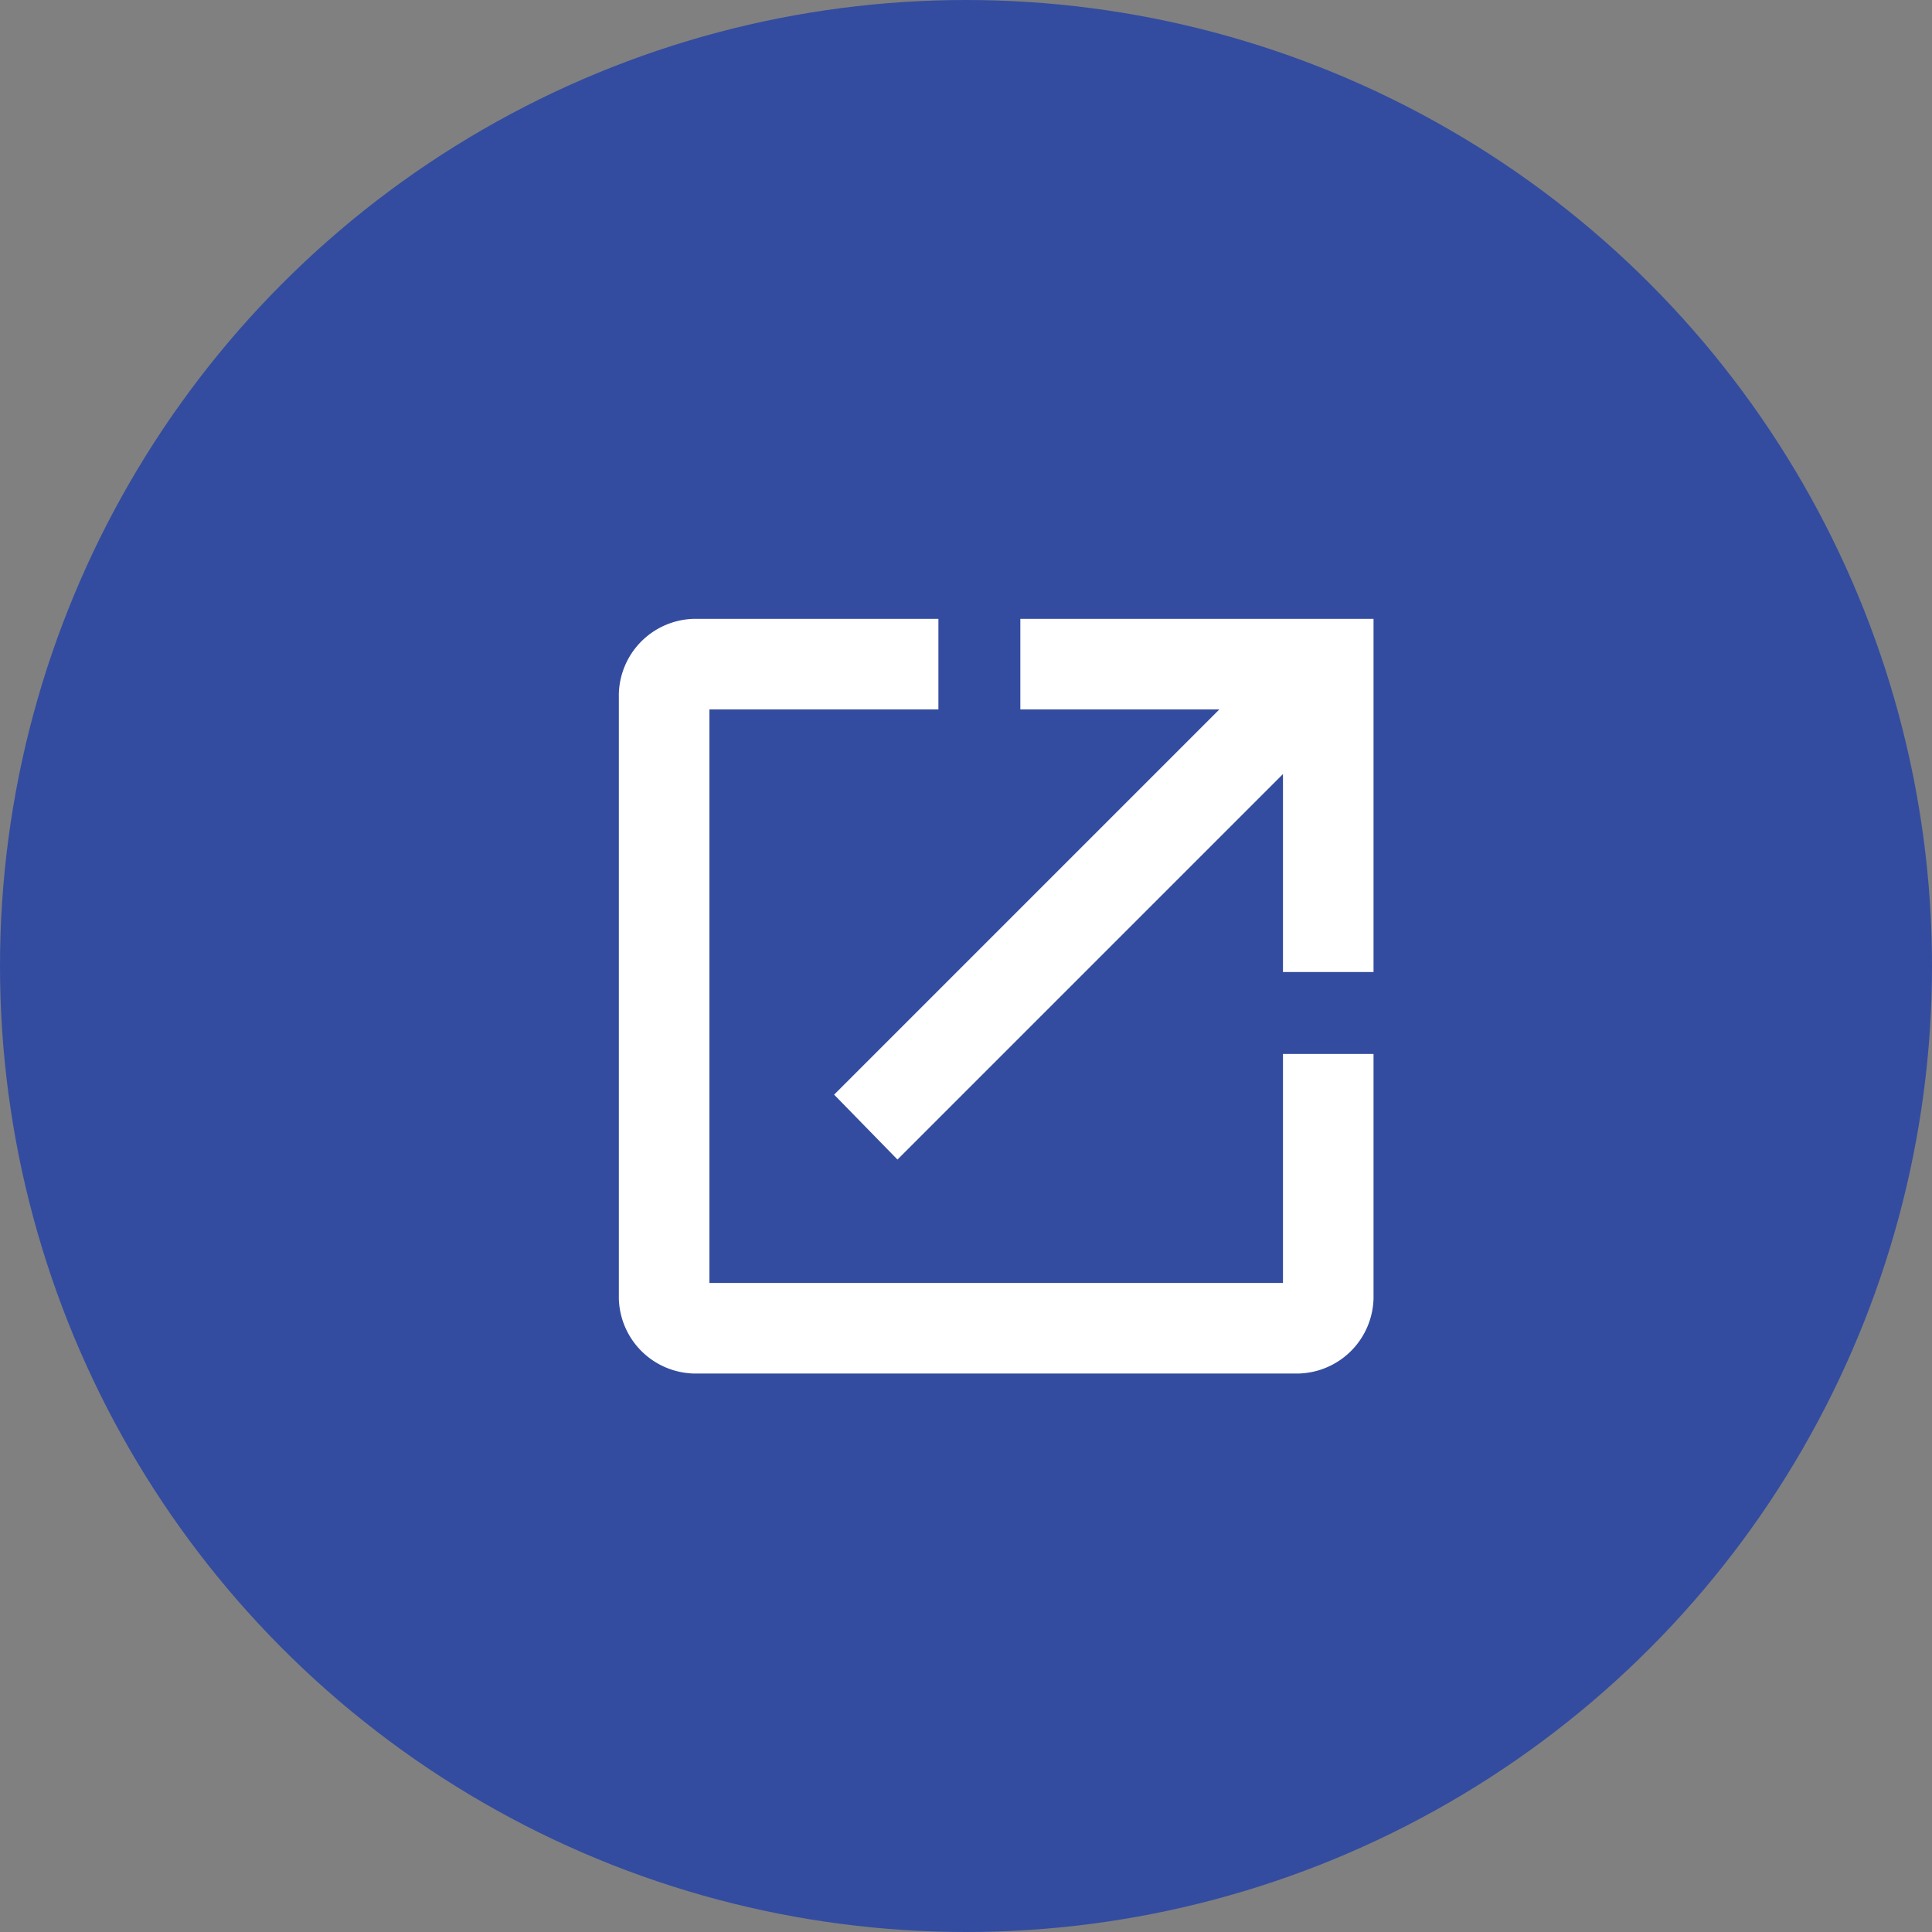 <svg xmlns="http://www.w3.org/2000/svg" width="32" height="32" viewBox="0 0 32 32">
  <rect x="0" y="0" width="32" height="32" fill="#808080" stroke="none"/>
  <g id="icon_link01" transform="translate(-514 -2805)">
    <circle id="Ellipse_90" data-name="Ellipse 90" cx="16" cy="16" r="16" transform="translate(514 2805)" fill="#334ca0"/>
    <path id="open_in_new_FILL0_wght400_GRAD0_opsz48" d="M7,18a1.025,1.025,0,0,1-1-1V7A1.025,1.025,0,0,1,7,6h3.793V7H7V17H17V13.207h1V17a1.025,1.025,0,0,1-1,1Zm3.367-3.65-.7-.717L16.3,7H12.65V6H18v5.35H17V7.717Z" transform="translate(518.5 2809.5)" fill="#fff" stroke="#fff" stroke-width="0.5"/>
  </g>
</svg>
